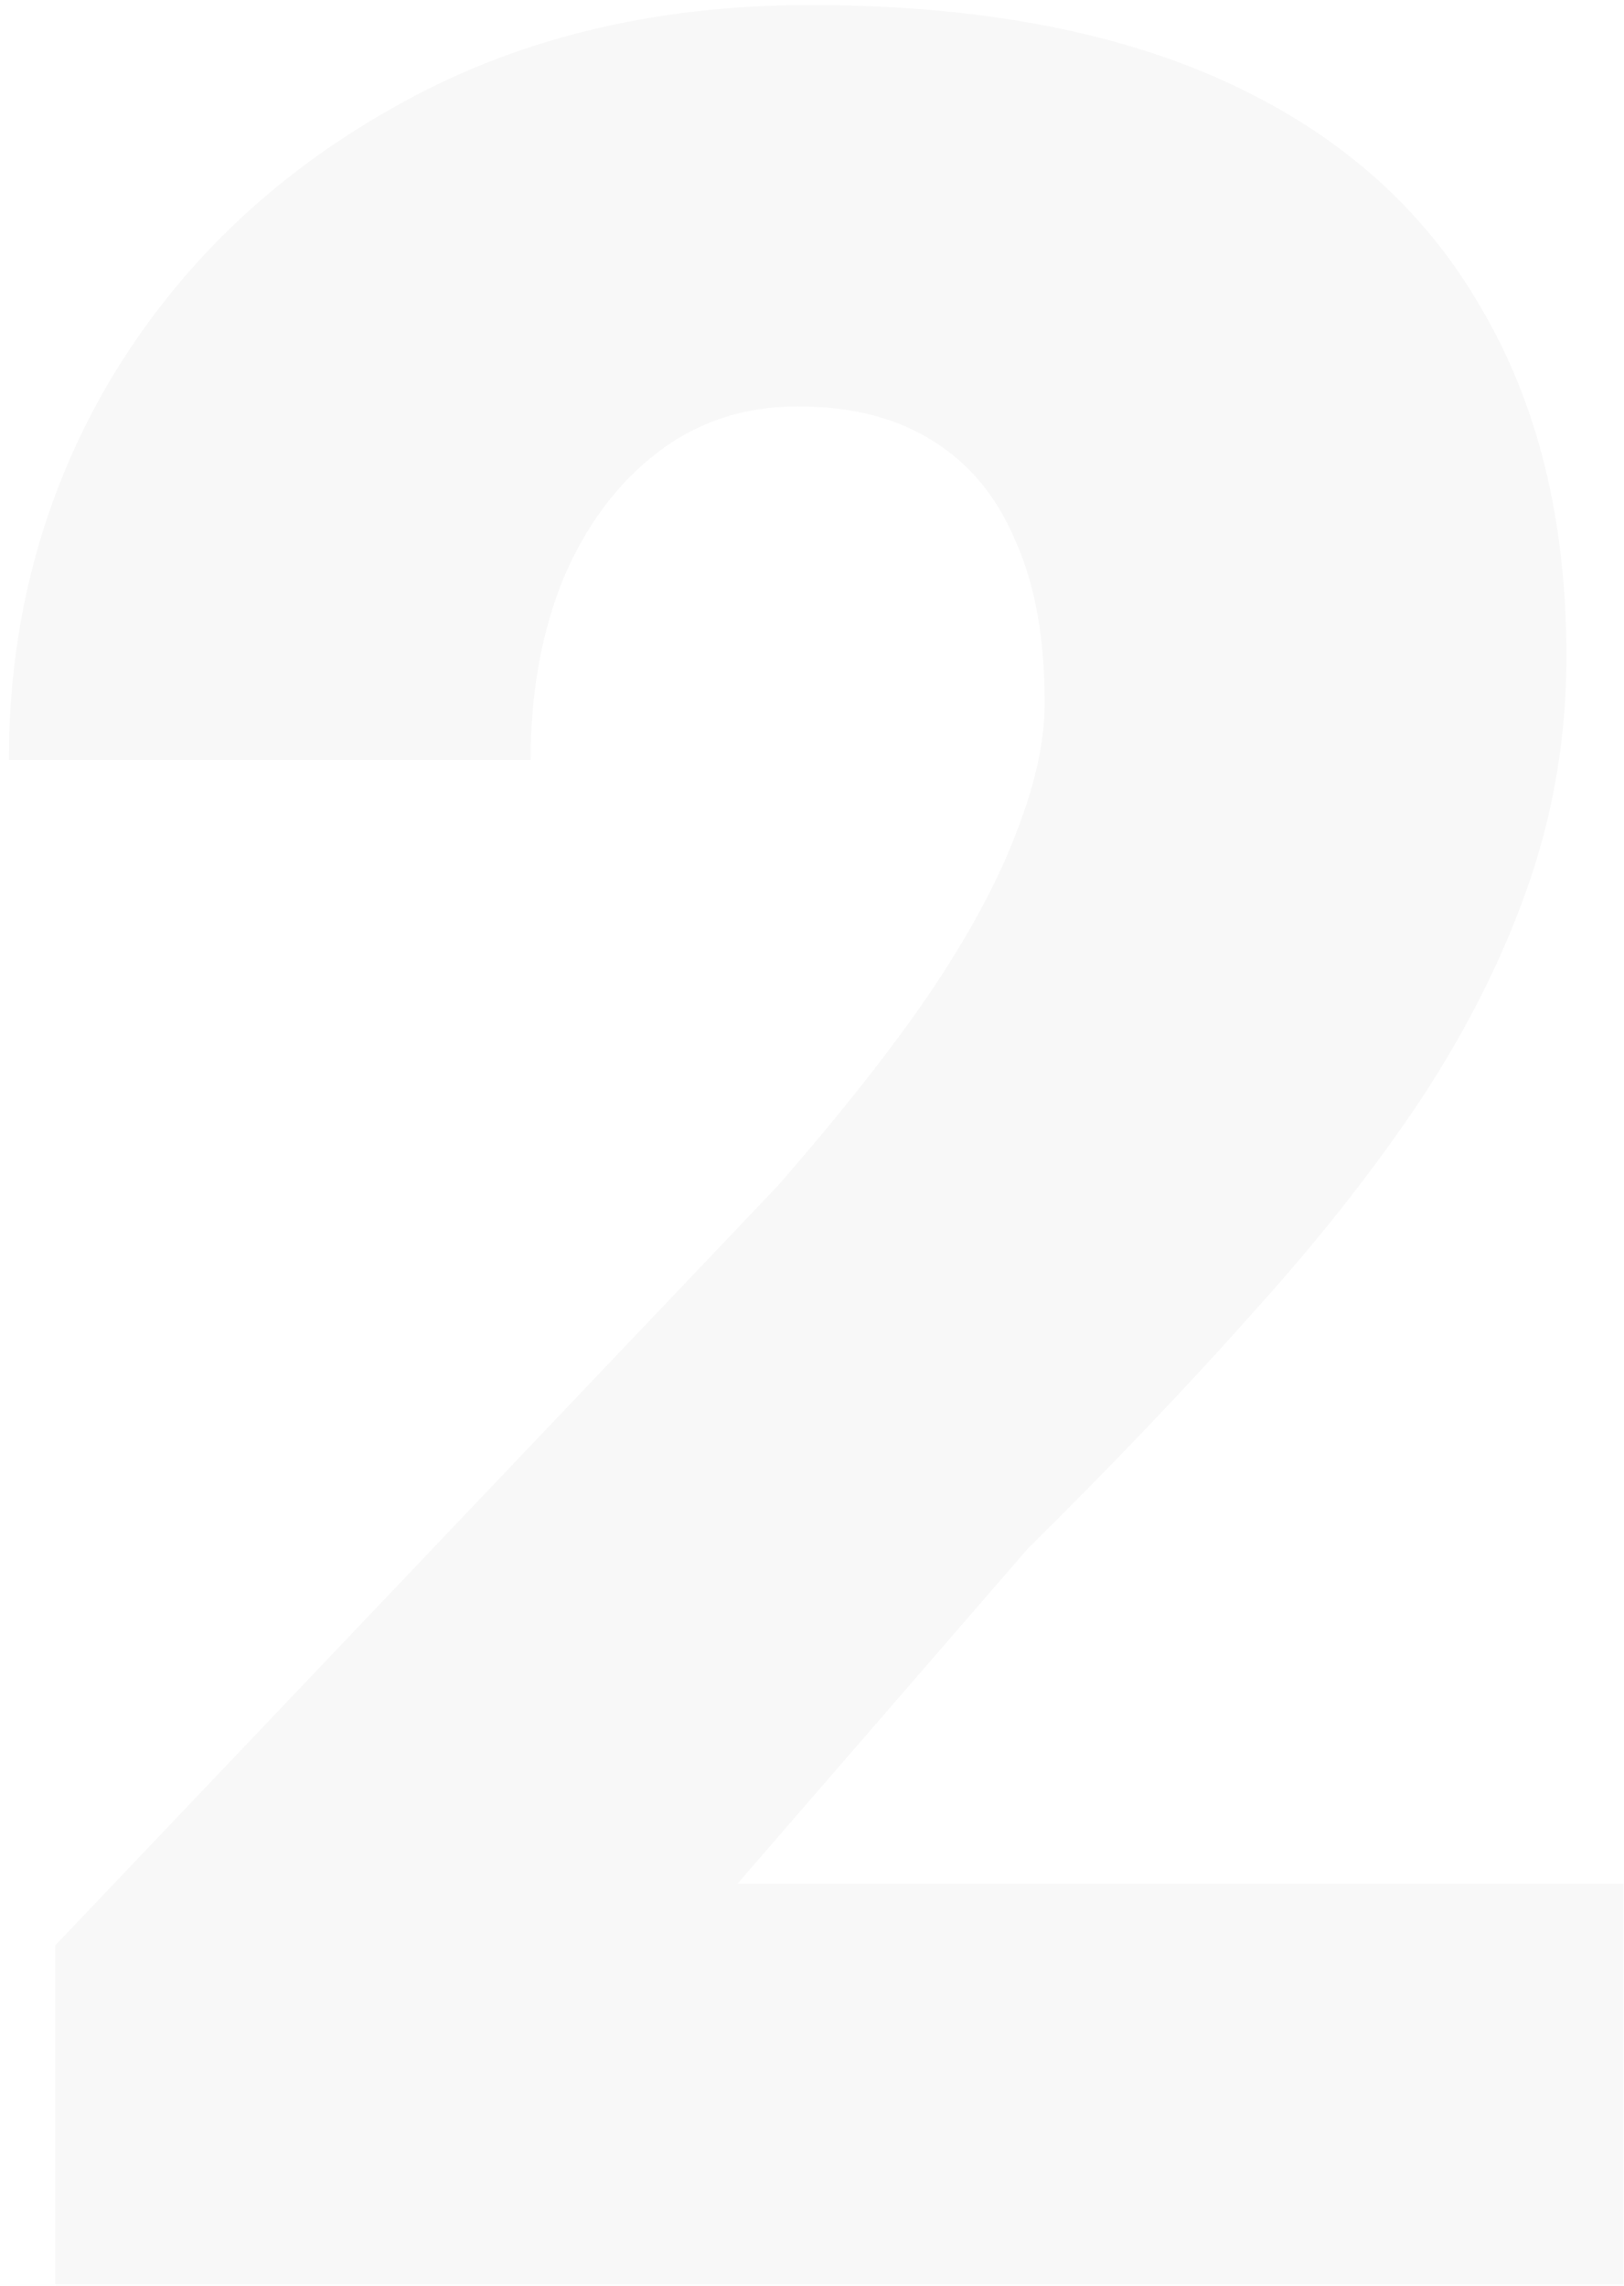 <svg width="162" height="228" viewBox="0 0 162 228" fill="none" xmlns="http://www.w3.org/2000/svg">
<path opacity="0.03" d="M161.955 187.904V227.94H5.506V194.063L77.571 118.303C83.936 111.014 89.069 104.495 92.969 98.747C96.871 92.895 99.694 87.608 101.439 82.886C103.286 78.164 104.21 73.904 104.21 70.105C104.21 63.638 103.235 58.249 101.285 53.937C99.437 49.523 96.665 46.187 92.969 43.928C89.376 41.67 84.911 40.54 79.573 40.54C74.235 40.54 69.564 42.08 65.56 45.16C61.557 48.24 58.426 52.449 56.167 57.787C54.011 63.125 52.934 69.13 52.934 75.803H0.887C0.887 62.047 4.223 49.471 10.896 38.077C17.671 26.682 27.064 17.597 39.075 10.821C51.086 3.943 64.996 0.504 80.805 0.504C97.332 0.504 111.191 3.071 122.381 8.204C133.57 13.336 141.988 20.779 147.634 30.531C153.383 40.181 156.257 51.833 156.257 65.486C156.257 73.288 155.025 80.782 152.562 87.968C150.098 95.154 146.556 102.288 141.937 109.372C137.317 116.352 131.671 123.538 124.998 130.929C118.428 138.321 110.934 146.174 102.517 154.489L73.567 187.904H161.955Z" fill="#191919"/>
</svg>
